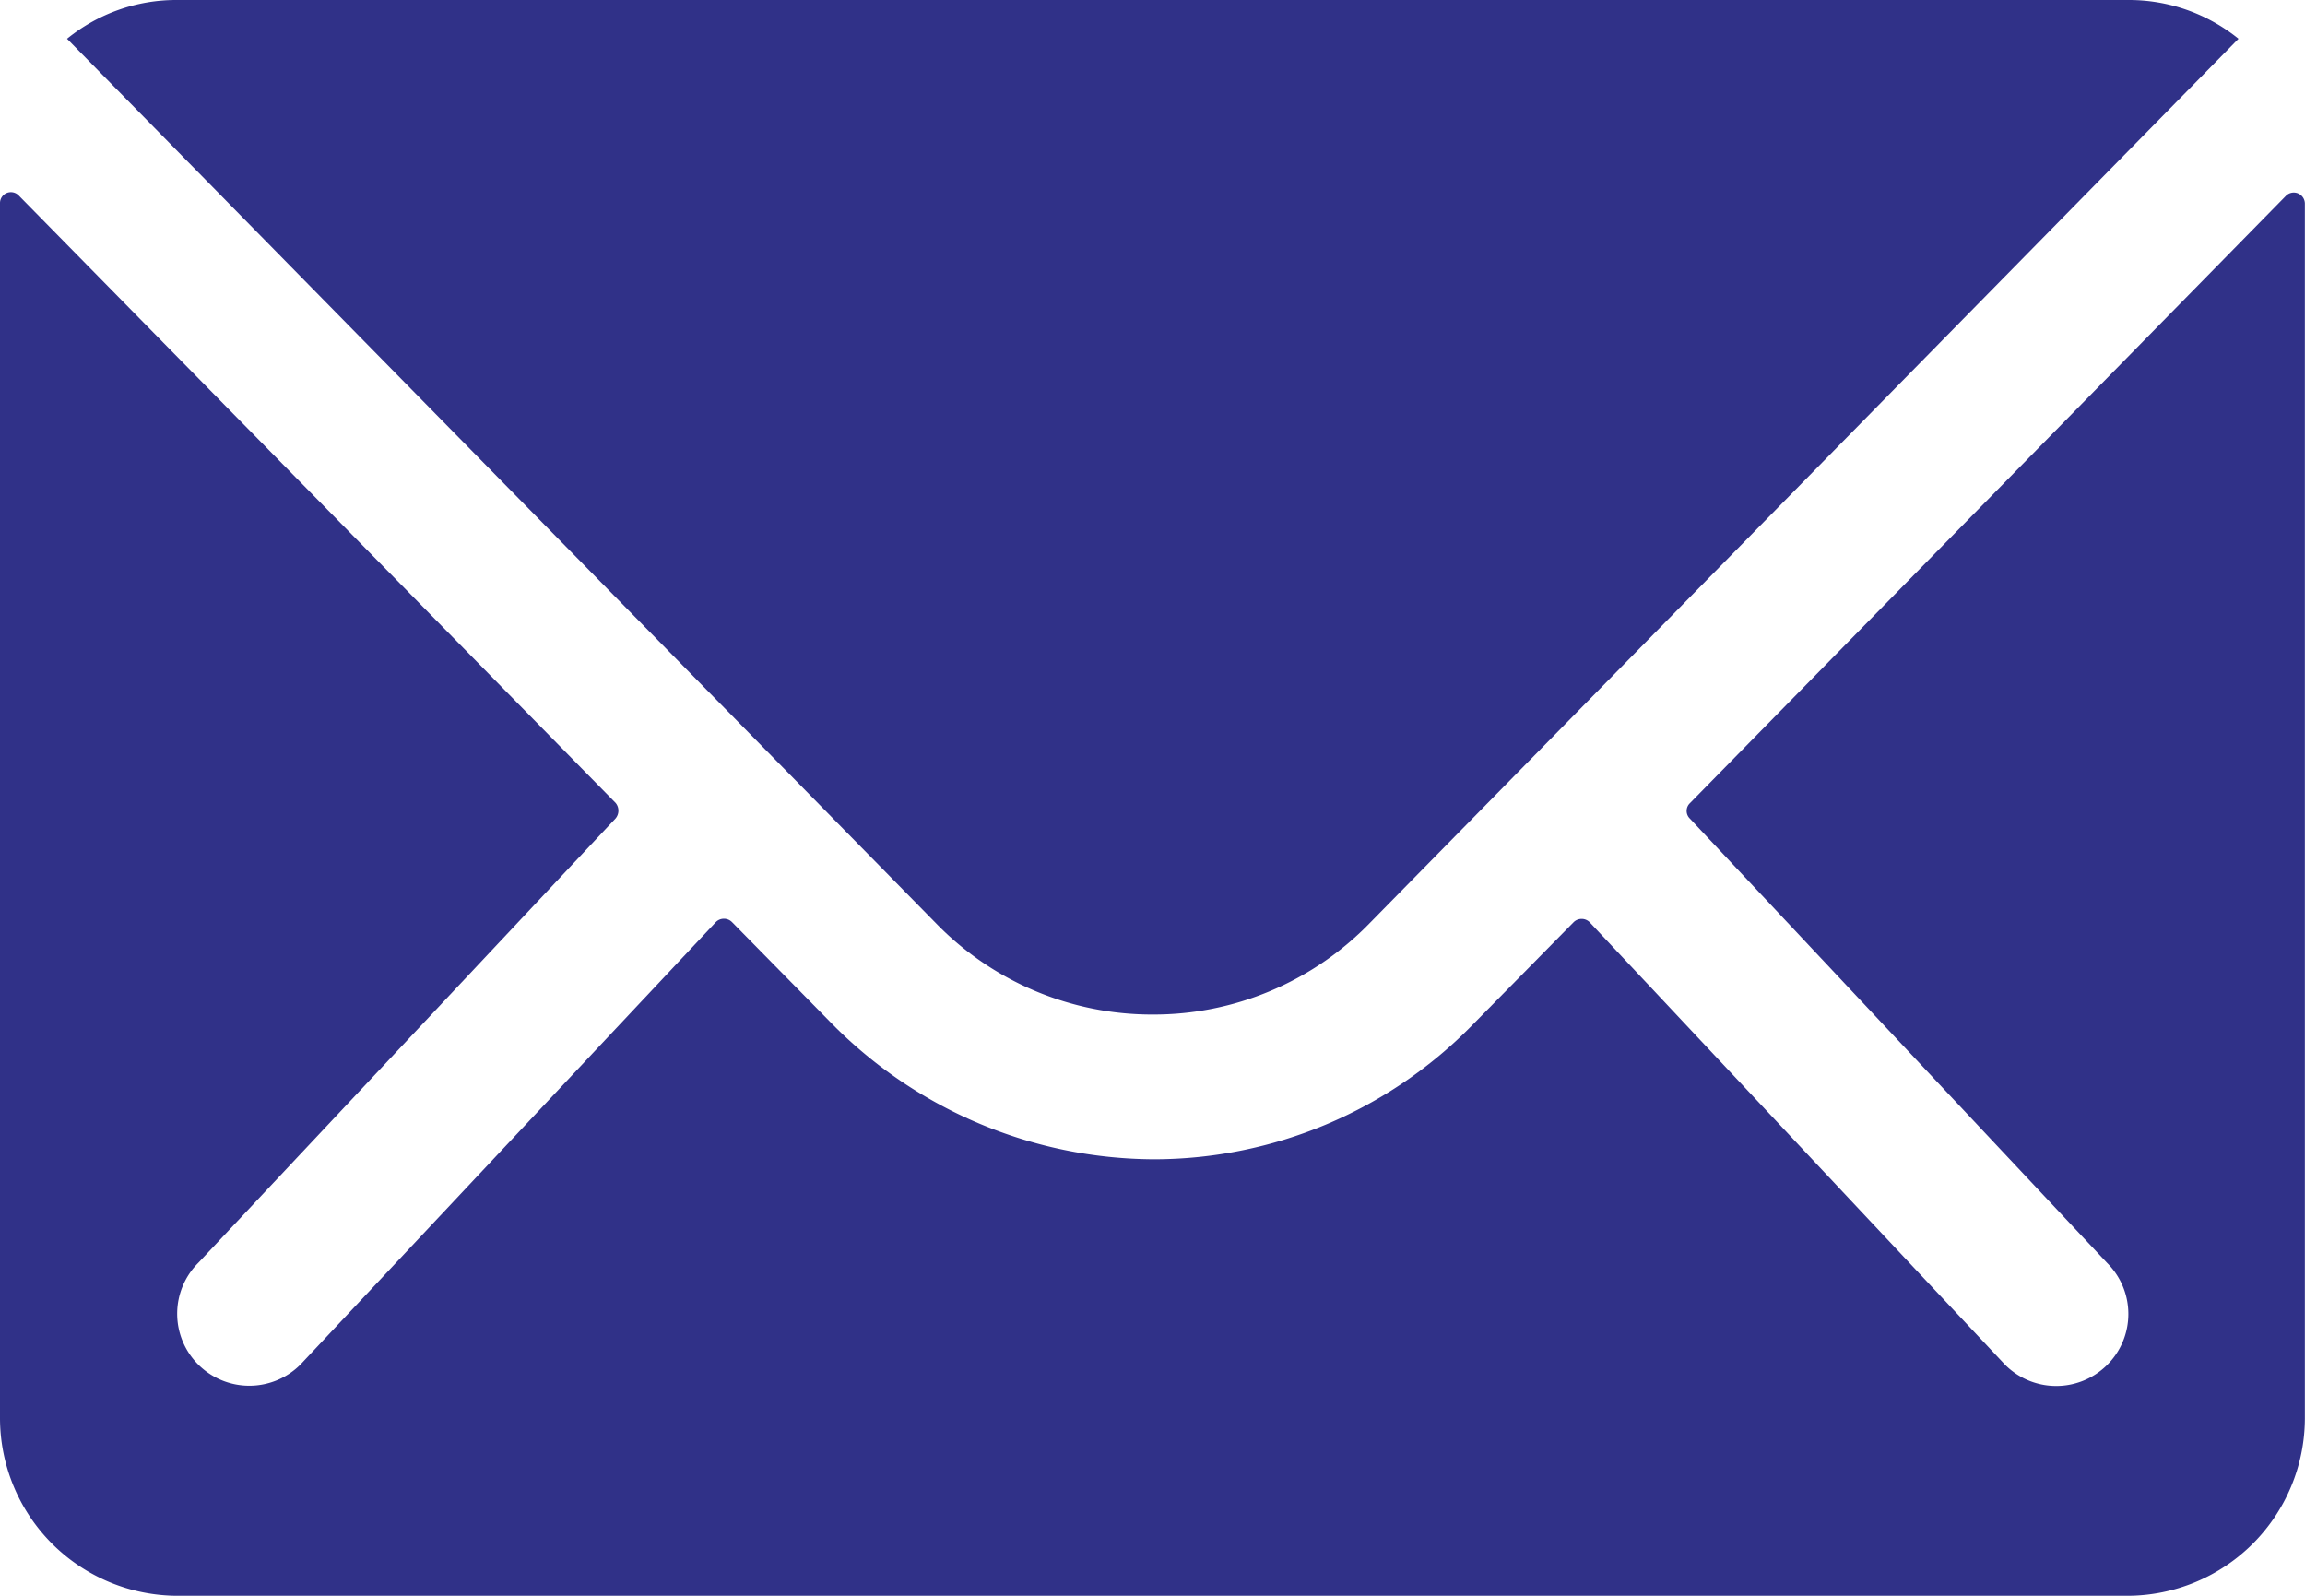 <svg xmlns="http://www.w3.org/2000/svg" width="38.054" height="26.345" viewBox="0 0 38.054 26.345"><g transform="translate(-3.375 -7.875)"><path d="M41.118,10.37,31.275,20.4a.177.177,0,0,0,0,.256l6.888,7.336a1.187,1.187,0,0,1,0,1.683,1.193,1.193,0,0,1-1.683,0l-6.861-7.309a.188.188,0,0,0-.265,0l-1.674,1.7a7.365,7.365,0,0,1-5.251,2.214A7.513,7.513,0,0,1,17.069,24l-1.61-1.637a.188.188,0,0,0-.265,0L8.333,29.671a1.193,1.193,0,0,1-1.683,0,1.187,1.187,0,0,1,0-1.683l6.888-7.336a.2.2,0,0,0,0-.256L3.686,10.37a.18.18,0,0,0-.311.128V30.559A2.936,2.936,0,0,0,6.3,33.486H38.5a2.936,2.936,0,0,0,2.927-2.927V10.5A.183.183,0,0,0,41.118,10.37Z" transform="translate(0 0.734)" fill="#303188"/><path d="M22.146,24.624a4.973,4.973,0,0,0,3.577-1.5L40.075,8.515a2.875,2.875,0,0,0-1.811-.64H6.037a2.856,2.856,0,0,0-1.811.64L18.578,23.124A4.974,4.974,0,0,0,22.146,24.624Z" transform="translate(0.256 0)" fill="#303188"/></g></svg>